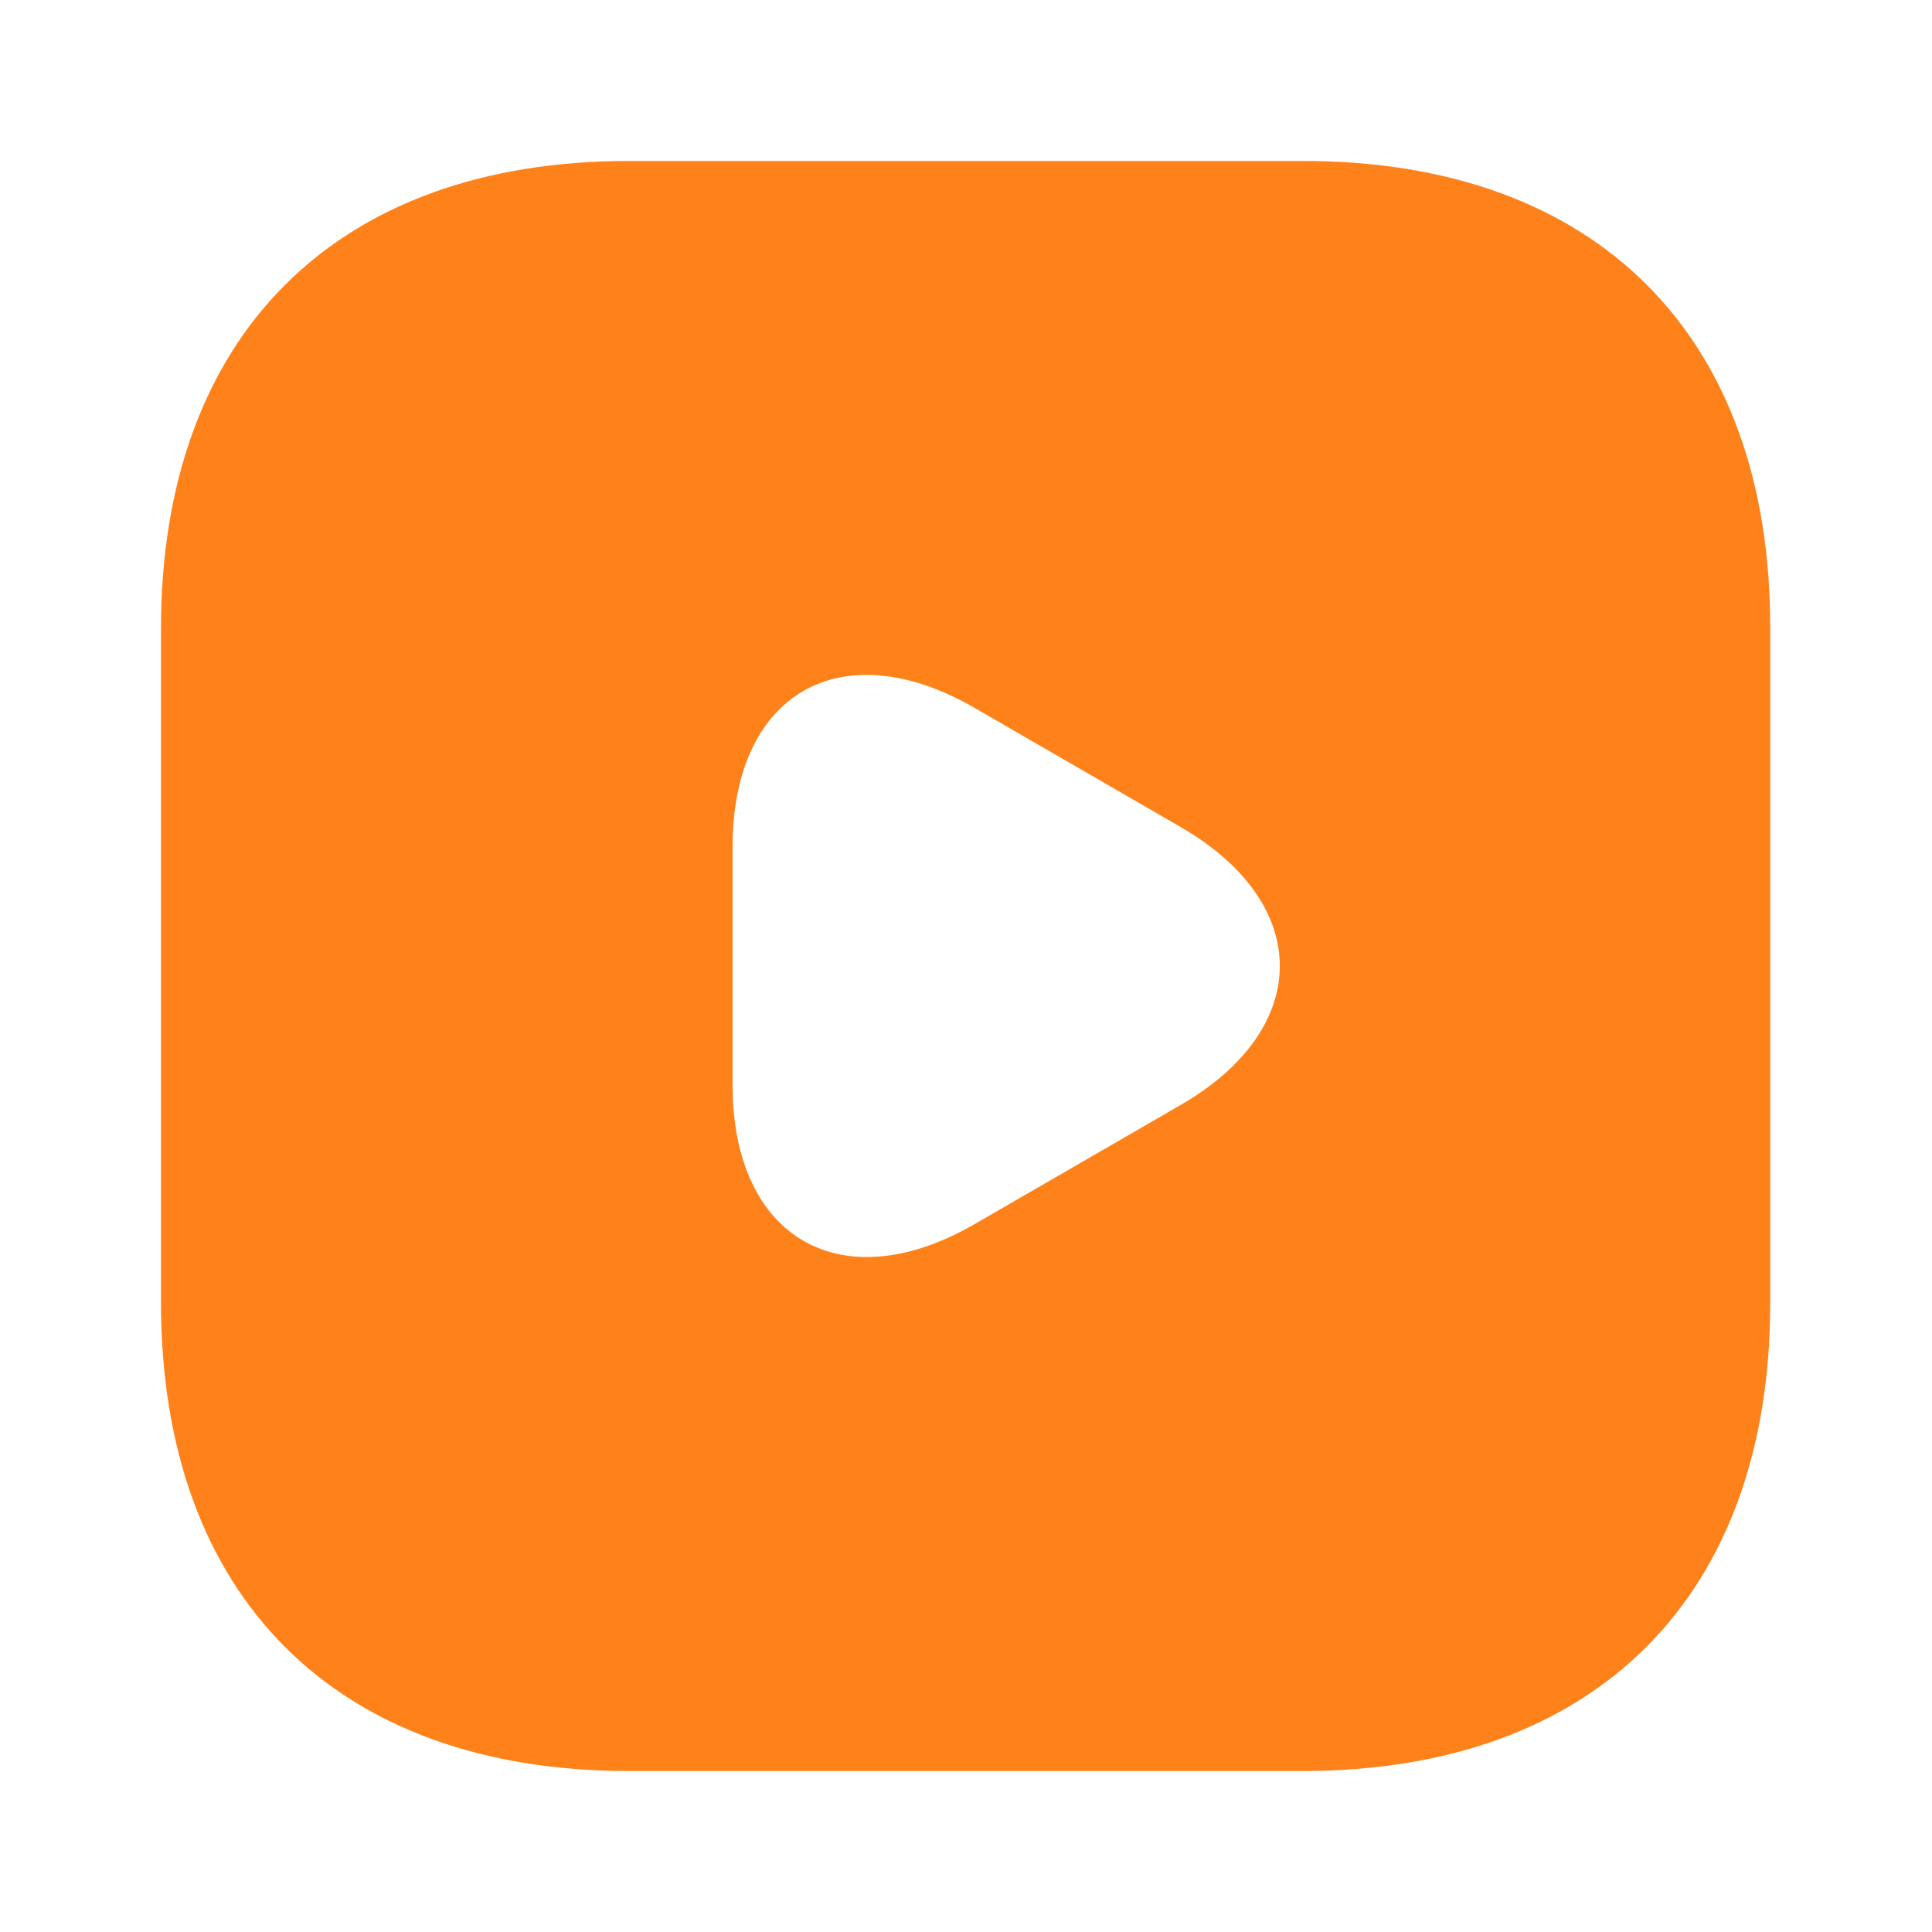 <svg xmlns="http://www.w3.org/2000/svg" width="28" height="28" viewBox="0 0 28 28" fill="none"><path d="M18.889 2.333H9.112C4.865 2.333 2.333 4.865 2.333 9.112V18.877C2.333 23.135 4.865 25.667 9.112 25.667H18.877C23.123 25.667 25.655 23.135 25.655 18.889V9.112C25.667 4.865 23.135 2.333 18.889 2.333ZM17.104 16.018L15.61 16.882L14.117 17.745C12.192 18.854 10.617 17.944 10.617 15.727V14V12.274C10.617 10.045 12.192 9.147 14.117 10.255L15.61 11.118L17.104 11.982C19.029 13.09 19.029 14.91 17.104 16.018Z" fill="#FF811A"></path></svg>